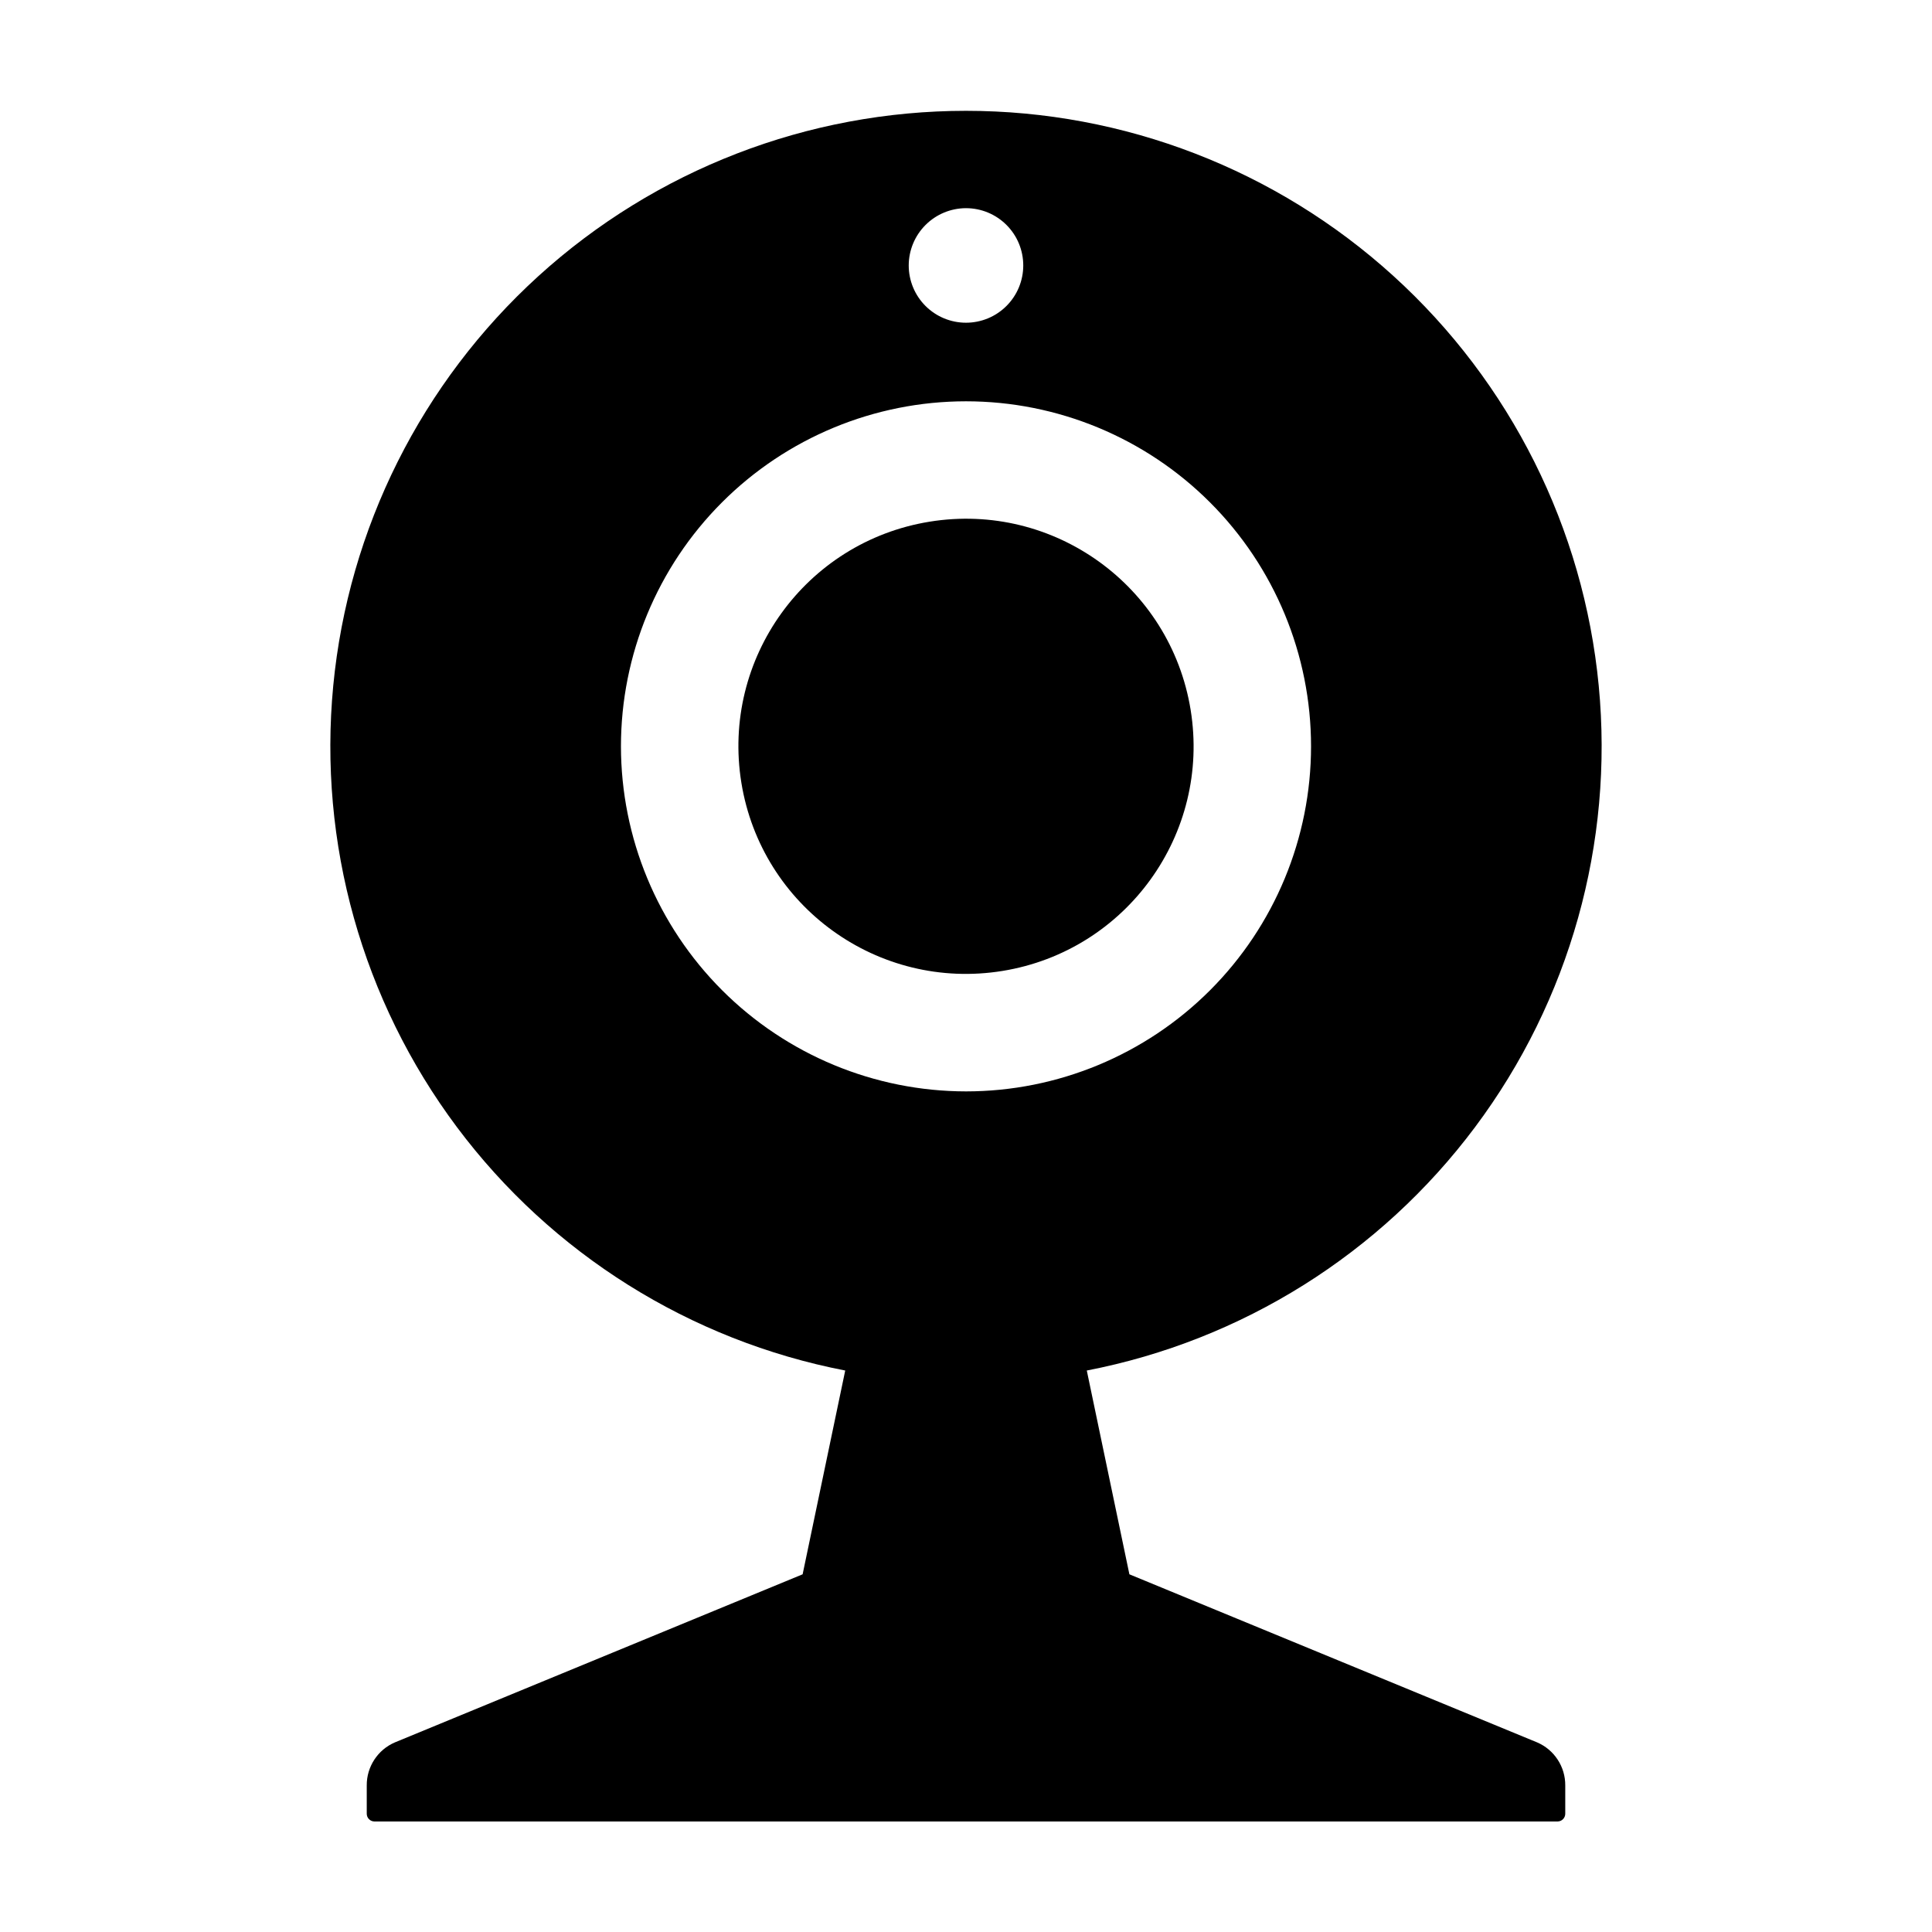 <?xml version="1.0" encoding="UTF-8"?>
<!-- Uploaded to: SVG Repo, www.svgrepo.com, Generator: SVG Repo Mixer Tools -->
<svg fill="#000000" width="800px" height="800px" version="1.1" viewBox="144 144 512 512" xmlns="http://www.w3.org/2000/svg">
 <g>
  <path d="m459.53 332.12c5.336 32.875-16.992 63.852-49.867 69.188-32.879 5.336-63.855-16.992-69.191-49.867-5.332-32.875 16.992-63.852 49.871-69.188 32.875-5.336 63.852 16.992 69.188 49.867"/>
  <path d="m551.3 605.73-108-44.523-11.289-54.004c41.129-7.957 77.816-30.957 102.9-64.512 25.086-33.551 36.77-75.246 32.77-116.95-3.996-41.703-23.391-80.418-54.395-108.59-31.004-28.172-71.395-43.781-113.29-43.781-41.895 0-82.285 15.609-113.29 43.781-31.004 28.176-50.398 66.891-54.395 108.59-4 41.699 7.684 83.395 32.77 116.95 25.09 33.555 61.777 56.555 102.91 64.512l-11.289 54.004-108 44.523h-0.004c-4.586 1.945-7.551 6.465-7.508 11.449v7.457c-0.012 1.109 0.859 2.027 1.969 2.074h313.68c1.109-0.047 1.98-0.965 1.969-2.074v-7.457c0.043-4.984-2.918-9.504-7.508-11.449zm-151.3-406.56c4.023 0 7.883 1.598 10.73 4.445 2.848 2.844 4.445 6.707 4.445 10.73 0 4.027-1.598 7.887-4.445 10.734-2.844 2.848-6.707 4.445-10.73 4.445-4.027 0-7.887-1.598-10.734-4.445s-4.445-6.707-4.445-10.734c0.008-4.023 1.609-7.879 4.453-10.723s6.703-4.445 10.727-4.453zm-91.441 142.62c0-24.254 9.633-47.512 26.781-64.66 17.148-17.148 40.406-26.781 64.66-26.781 24.25 0 47.508 9.633 64.656 26.781 17.148 17.148 26.785 40.406 26.785 64.66 0 24.25-9.637 47.512-26.785 64.66-17.148 17.148-40.406 26.781-64.656 26.781-24.246-0.023-47.492-9.664-64.637-26.809-17.141-17.145-26.785-40.387-26.805-64.633z"/>
 </g>
</svg>